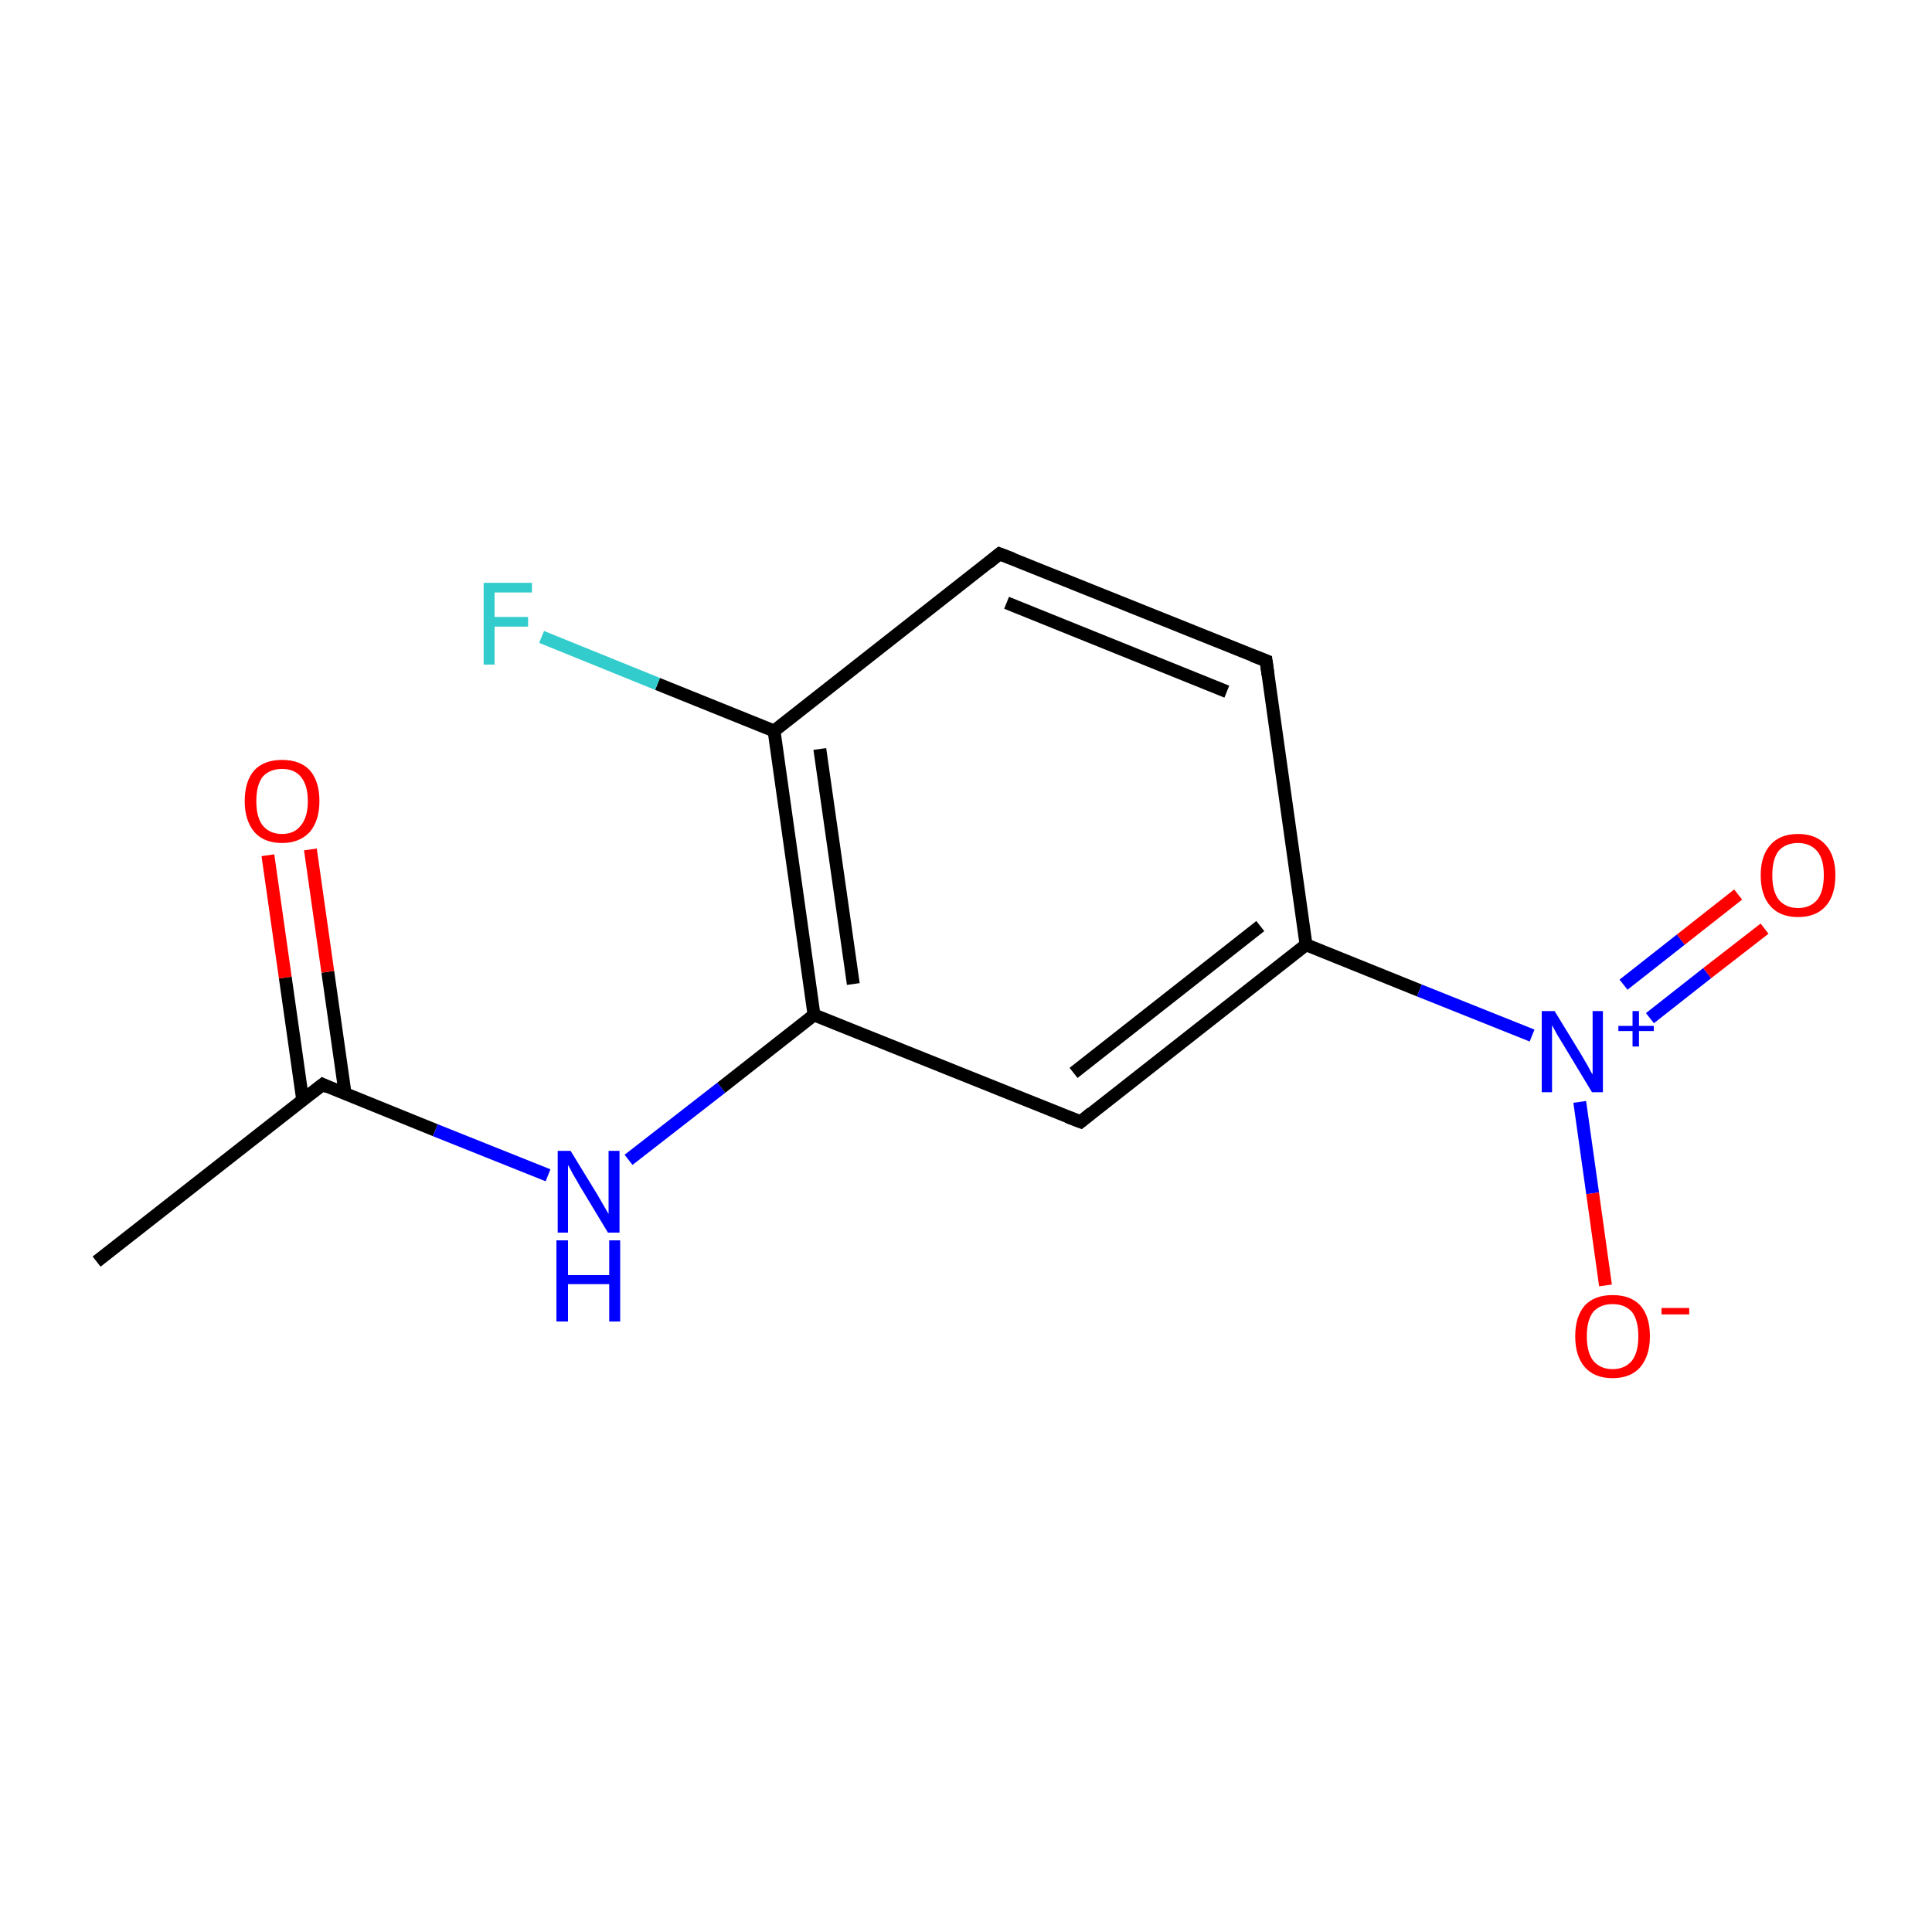 <?xml version='1.0' encoding='iso-8859-1'?>
<svg version='1.1' baseProfile='full'
              xmlns='http://www.w3.org/2000/svg'
                      xmlns:rdkit='http://www.rdkit.org/xml'
                      xmlns:xlink='http://www.w3.org/1999/xlink'
                  xml:space='preserve'
width='300px' height='300px' viewBox='0 0 300 300'>
<!-- END OF HEADER -->
<rect style='opacity:1.0;fill:none;stroke:none' width='300.0' height='300.0' x='0.0' y='0.0'> </rect>
<path class='bond-0 atom-0 atom-1' d='M 15.0,195.9 L 50.1,168.4' style='fill:none;fill-rule:evenodd;stroke:#000000;stroke-width:2.0px;stroke-linecap:butt;stroke-linejoin:miter;stroke-opacity:1' />
<path class='bond-1 atom-1 atom-2' d='M 53.6,169.9 L 50.9,150.9' style='fill:none;fill-rule:evenodd;stroke:#000000;stroke-width:2.0px;stroke-linecap:butt;stroke-linejoin:miter;stroke-opacity:1' />
<path class='bond-1 atom-1 atom-2' d='M 50.9,150.9 L 48.2,131.9' style='fill:none;fill-rule:evenodd;stroke:#FF0000;stroke-width:2.0px;stroke-linecap:butt;stroke-linejoin:miter;stroke-opacity:1' />
<path class='bond-1 atom-1 atom-2' d='M 47.0,170.8 L 44.3,151.8' style='fill:none;fill-rule:evenodd;stroke:#000000;stroke-width:2.0px;stroke-linecap:butt;stroke-linejoin:miter;stroke-opacity:1' />
<path class='bond-1 atom-1 atom-2' d='M 44.3,151.8 L 41.6,132.8' style='fill:none;fill-rule:evenodd;stroke:#FF0000;stroke-width:2.0px;stroke-linecap:butt;stroke-linejoin:miter;stroke-opacity:1' />
<path class='bond-2 atom-1 atom-3' d='M 50.1,168.4 L 67.6,175.5' style='fill:none;fill-rule:evenodd;stroke:#000000;stroke-width:2.0px;stroke-linecap:butt;stroke-linejoin:miter;stroke-opacity:1' />
<path class='bond-2 atom-1 atom-3' d='M 67.6,175.5 L 85.1,182.5' style='fill:none;fill-rule:evenodd;stroke:#0000FF;stroke-width:2.0px;stroke-linecap:butt;stroke-linejoin:miter;stroke-opacity:1' />
<path class='bond-3 atom-3 atom-4' d='M 97.6,180.1 L 112.0,168.9' style='fill:none;fill-rule:evenodd;stroke:#0000FF;stroke-width:2.0px;stroke-linecap:butt;stroke-linejoin:miter;stroke-opacity:1' />
<path class='bond-3 atom-3 atom-4' d='M 112.0,168.9 L 126.4,157.6' style='fill:none;fill-rule:evenodd;stroke:#000000;stroke-width:2.0px;stroke-linecap:butt;stroke-linejoin:miter;stroke-opacity:1' />
<path class='bond-4 atom-4 atom-5' d='M 126.4,157.6 L 120.2,113.5' style='fill:none;fill-rule:evenodd;stroke:#000000;stroke-width:2.0px;stroke-linecap:butt;stroke-linejoin:miter;stroke-opacity:1' />
<path class='bond-4 atom-4 atom-5' d='M 132.5,152.8 L 127.3,116.3' style='fill:none;fill-rule:evenodd;stroke:#000000;stroke-width:2.0px;stroke-linecap:butt;stroke-linejoin:miter;stroke-opacity:1' />
<path class='bond-5 atom-5 atom-6' d='M 120.2,113.5 L 155.2,86.0' style='fill:none;fill-rule:evenodd;stroke:#000000;stroke-width:2.0px;stroke-linecap:butt;stroke-linejoin:miter;stroke-opacity:1' />
<path class='bond-6 atom-6 atom-7' d='M 155.2,86.0 L 196.6,102.6' style='fill:none;fill-rule:evenodd;stroke:#000000;stroke-width:2.0px;stroke-linecap:butt;stroke-linejoin:miter;stroke-opacity:1' />
<path class='bond-6 atom-6 atom-7' d='M 156.3,93.6 L 190.5,107.4' style='fill:none;fill-rule:evenodd;stroke:#000000;stroke-width:2.0px;stroke-linecap:butt;stroke-linejoin:miter;stroke-opacity:1' />
<path class='bond-7 atom-7 atom-8' d='M 196.6,102.6 L 202.8,146.7' style='fill:none;fill-rule:evenodd;stroke:#000000;stroke-width:2.0px;stroke-linecap:butt;stroke-linejoin:miter;stroke-opacity:1' />
<path class='bond-8 atom-8 atom-9' d='M 202.8,146.7 L 167.8,174.2' style='fill:none;fill-rule:evenodd;stroke:#000000;stroke-width:2.0px;stroke-linecap:butt;stroke-linejoin:miter;stroke-opacity:1' />
<path class='bond-8 atom-8 atom-9' d='M 195.7,143.8 L 166.7,166.6' style='fill:none;fill-rule:evenodd;stroke:#000000;stroke-width:2.0px;stroke-linecap:butt;stroke-linejoin:miter;stroke-opacity:1' />
<path class='bond-9 atom-8 atom-10' d='M 202.8,146.7 L 220.4,153.8' style='fill:none;fill-rule:evenodd;stroke:#000000;stroke-width:2.0px;stroke-linecap:butt;stroke-linejoin:miter;stroke-opacity:1' />
<path class='bond-9 atom-8 atom-10' d='M 220.4,153.8 L 237.9,160.8' style='fill:none;fill-rule:evenodd;stroke:#0000FF;stroke-width:2.0px;stroke-linecap:butt;stroke-linejoin:miter;stroke-opacity:1' />
<path class='bond-10 atom-10 atom-11' d='M 256.2,158.1 L 265.1,151.1' style='fill:none;fill-rule:evenodd;stroke:#0000FF;stroke-width:2.0px;stroke-linecap:butt;stroke-linejoin:miter;stroke-opacity:1' />
<path class='bond-10 atom-10 atom-11' d='M 265.1,151.1 L 274.0,144.2' style='fill:none;fill-rule:evenodd;stroke:#FF0000;stroke-width:2.0px;stroke-linecap:butt;stroke-linejoin:miter;stroke-opacity:1' />
<path class='bond-10 atom-10 atom-11' d='M 252.1,152.9 L 261.0,145.9' style='fill:none;fill-rule:evenodd;stroke:#0000FF;stroke-width:2.0px;stroke-linecap:butt;stroke-linejoin:miter;stroke-opacity:1' />
<path class='bond-10 atom-10 atom-11' d='M 261.0,145.9 L 269.9,138.9' style='fill:none;fill-rule:evenodd;stroke:#FF0000;stroke-width:2.0px;stroke-linecap:butt;stroke-linejoin:miter;stroke-opacity:1' />
<path class='bond-11 atom-10 atom-12' d='M 245.3,171.1 L 247.3,185.3' style='fill:none;fill-rule:evenodd;stroke:#0000FF;stroke-width:2.0px;stroke-linecap:butt;stroke-linejoin:miter;stroke-opacity:1' />
<path class='bond-11 atom-10 atom-12' d='M 247.3,185.3 L 249.3,199.6' style='fill:none;fill-rule:evenodd;stroke:#FF0000;stroke-width:2.0px;stroke-linecap:butt;stroke-linejoin:miter;stroke-opacity:1' />
<path class='bond-12 atom-5 atom-13' d='M 120.2,113.5 L 102.1,106.2' style='fill:none;fill-rule:evenodd;stroke:#000000;stroke-width:2.0px;stroke-linecap:butt;stroke-linejoin:miter;stroke-opacity:1' />
<path class='bond-12 atom-5 atom-13' d='M 102.1,106.2 L 84.1,98.9' style='fill:none;fill-rule:evenodd;stroke:#33CCCC;stroke-width:2.0px;stroke-linecap:butt;stroke-linejoin:miter;stroke-opacity:1' />
<path class='bond-13 atom-9 atom-4' d='M 167.8,174.2 L 126.4,157.6' style='fill:none;fill-rule:evenodd;stroke:#000000;stroke-width:2.0px;stroke-linecap:butt;stroke-linejoin:miter;stroke-opacity:1' />
<path d='M 48.3,169.8 L 50.1,168.4 L 50.9,168.8' style='fill:none;stroke:#000000;stroke-width:2.0px;stroke-linecap:butt;stroke-linejoin:miter;stroke-miterlimit:10;stroke-opacity:1;' />
<path d='M 153.5,87.4 L 155.2,86.0 L 157.3,86.8' style='fill:none;stroke:#000000;stroke-width:2.0px;stroke-linecap:butt;stroke-linejoin:miter;stroke-miterlimit:10;stroke-opacity:1;' />
<path d='M 194.5,101.8 L 196.6,102.6 L 196.9,104.8' style='fill:none;stroke:#000000;stroke-width:2.0px;stroke-linecap:butt;stroke-linejoin:miter;stroke-miterlimit:10;stroke-opacity:1;' />
<path d='M 169.5,172.8 L 167.8,174.2 L 165.7,173.4' style='fill:none;stroke:#000000;stroke-width:2.0px;stroke-linecap:butt;stroke-linejoin:miter;stroke-miterlimit:10;stroke-opacity:1;' />
<path class='atom-2' d='M 38.0 124.4
Q 38.0 121.3, 39.5 119.6
Q 41.0 118.0, 43.8 118.0
Q 46.6 118.0, 48.1 119.6
Q 49.6 121.3, 49.6 124.4
Q 49.6 127.4, 48.1 129.2
Q 46.5 130.9, 43.8 130.9
Q 41.0 130.9, 39.5 129.2
Q 38.0 127.4, 38.0 124.4
M 43.8 129.5
Q 45.7 129.5, 46.7 128.2
Q 47.8 126.9, 47.8 124.4
Q 47.8 121.9, 46.7 120.6
Q 45.7 119.4, 43.8 119.4
Q 41.9 119.4, 40.8 120.6
Q 39.8 121.9, 39.8 124.4
Q 39.8 126.9, 40.8 128.2
Q 41.9 129.5, 43.8 129.5
' fill='#FF0000'/>
<path class='atom-3' d='M 88.6 178.7
L 92.7 185.4
Q 93.1 186.1, 93.8 187.3
Q 94.5 188.5, 94.5 188.5
L 94.5 178.7
L 96.2 178.7
L 96.2 191.4
L 94.4 191.4
L 90.0 184.1
Q 89.5 183.2, 88.9 182.2
Q 88.4 181.2, 88.2 180.9
L 88.2 191.4
L 86.6 191.4
L 86.6 178.7
L 88.6 178.7
' fill='#0000FF'/>
<path class='atom-3' d='M 86.4 192.6
L 88.2 192.6
L 88.2 198.0
L 94.6 198.0
L 94.6 192.6
L 96.3 192.6
L 96.3 205.2
L 94.6 205.2
L 94.6 199.4
L 88.2 199.4
L 88.2 205.2
L 86.4 205.2
L 86.4 192.6
' fill='#0000FF'/>
<path class='atom-10' d='M 241.4 157.0
L 245.5 163.7
Q 245.9 164.4, 246.6 165.6
Q 247.2 166.8, 247.3 166.8
L 247.3 157.0
L 248.9 157.0
L 248.9 169.6
L 247.2 169.6
L 242.8 162.3
Q 242.3 161.5, 241.7 160.5
Q 241.2 159.5, 241.0 159.2
L 241.0 169.6
L 239.4 169.6
L 239.4 157.0
L 241.4 157.0
' fill='#0000FF'/>
<path class='atom-10' d='M 251.3 159.3
L 253.5 159.3
L 253.5 157.0
L 254.5 157.0
L 254.5 159.3
L 256.8 159.3
L 256.8 160.1
L 254.5 160.1
L 254.5 162.5
L 253.5 162.5
L 253.5 160.1
L 251.3 160.1
L 251.3 159.3
' fill='#0000FF'/>
<path class='atom-11' d='M 273.4 135.9
Q 273.4 132.9, 274.9 131.2
Q 276.4 129.5, 279.2 129.5
Q 282.0 129.5, 283.5 131.2
Q 285.0 132.9, 285.0 135.9
Q 285.0 139.0, 283.5 140.7
Q 282.0 142.4, 279.2 142.4
Q 276.4 142.4, 274.9 140.7
Q 273.4 139.0, 273.4 135.9
M 279.2 141.0
Q 281.1 141.0, 282.2 139.7
Q 283.2 138.4, 283.2 135.9
Q 283.2 133.4, 282.2 132.2
Q 281.1 130.9, 279.2 130.9
Q 277.3 130.9, 276.2 132.1
Q 275.2 133.4, 275.2 135.9
Q 275.2 138.4, 276.2 139.7
Q 277.3 141.0, 279.2 141.0
' fill='#FF0000'/>
<path class='atom-12' d='M 244.6 207.5
Q 244.6 204.4, 246.1 202.7
Q 247.6 201.1, 250.4 201.1
Q 253.2 201.1, 254.7 202.7
Q 256.2 204.4, 256.2 207.5
Q 256.2 210.5, 254.7 212.3
Q 253.2 214.0, 250.4 214.0
Q 247.6 214.0, 246.1 212.3
Q 244.6 210.6, 244.6 207.5
M 250.4 212.6
Q 252.3 212.6, 253.4 211.3
Q 254.4 210.0, 254.4 207.5
Q 254.4 205.0, 253.4 203.7
Q 252.3 202.5, 250.4 202.5
Q 248.5 202.5, 247.4 203.7
Q 246.4 205.0, 246.4 207.5
Q 246.4 210.0, 247.4 211.3
Q 248.5 212.6, 250.4 212.6
' fill='#FF0000'/>
<path class='atom-12' d='M 258.0 203.1
L 262.3 203.1
L 262.3 204.1
L 258.0 204.1
L 258.0 203.1
' fill='#FF0000'/>
<path class='atom-13' d='M 75.1 90.5
L 82.6 90.5
L 82.6 92.0
L 76.8 92.0
L 76.8 95.8
L 82.0 95.8
L 82.0 97.3
L 76.8 97.3
L 76.8 103.2
L 75.1 103.2
L 75.1 90.5
' fill='#33CCCC'/>
</svg>
